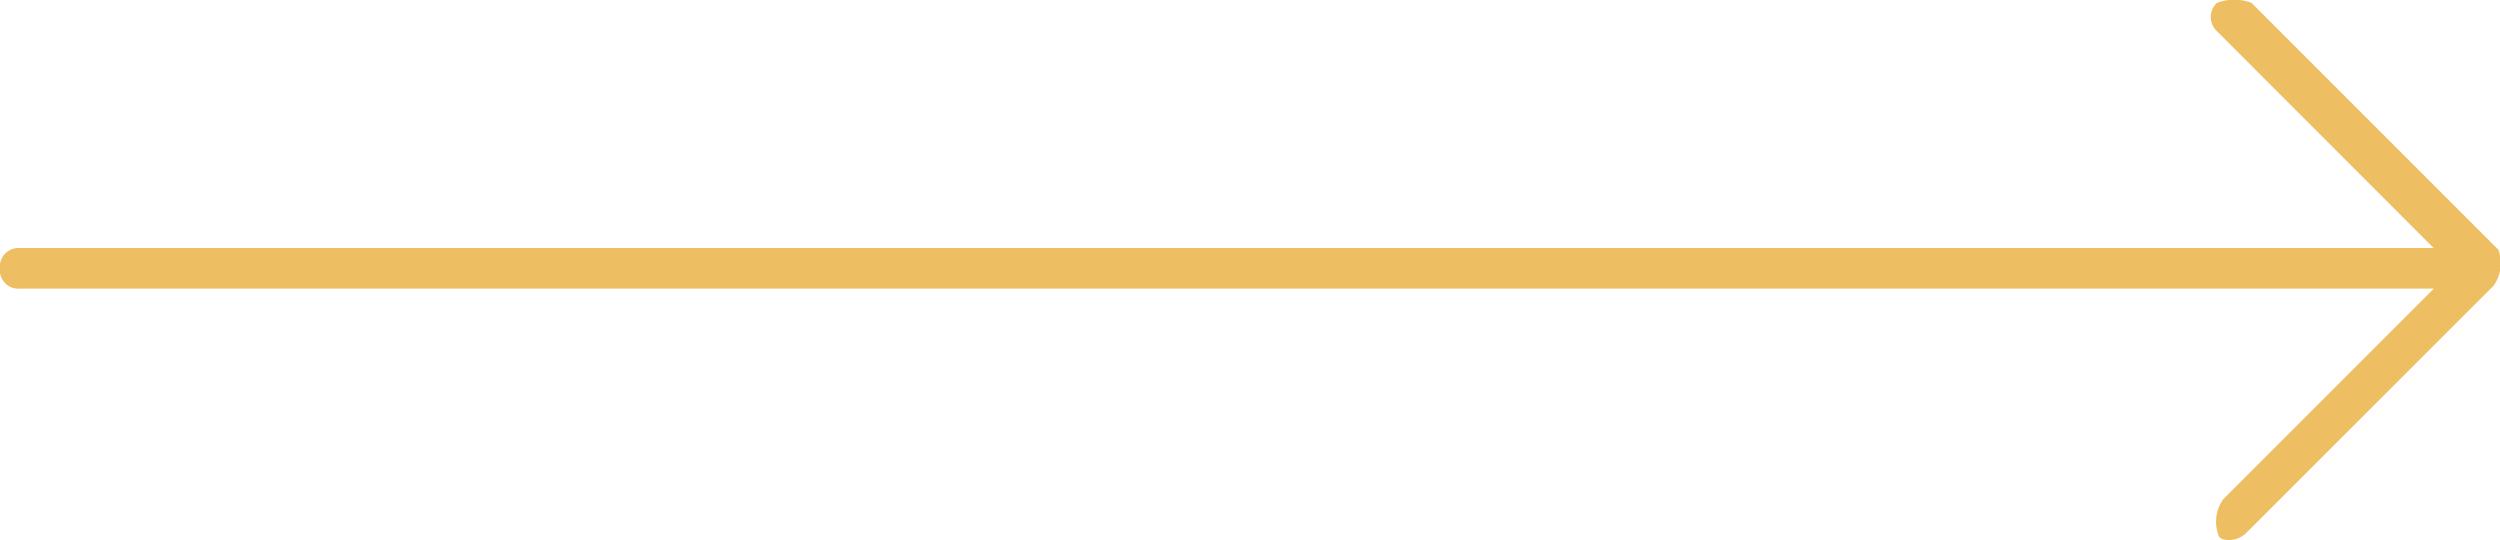 <svg xmlns="http://www.w3.org/2000/svg" width="88.094" height="19.03" viewBox="0 0 88.094 19.03"><defs><style>      .cls-1 {        fill: #eebf62;        fill-rule: evenodd;      }    </style></defs><path id="_Path_" data-name="&lt;Path&gt;" class="cls-1" d="M789.978,1330.27a0.879,0.879,0,0,0,.706-0.21l8.745-8.74a1.372,1.372,0,0,0,.17-1.27l-8.7-8.7a1.738,1.738,0,0,0-1.217,0,0.682,0.682,0,0,0,0,1l7.637,7.64H712.276a0.661,0.661,0,0,0-.718.72,0.653,0.653,0,0,0,.718.71h85.047l-7.419,7.42a1.372,1.372,0,0,0-.149,1.32A0.323,0.323,0,0,0,789.978,1330.27Z" transform="translate(-711.562 -1311.25)"></path></svg>